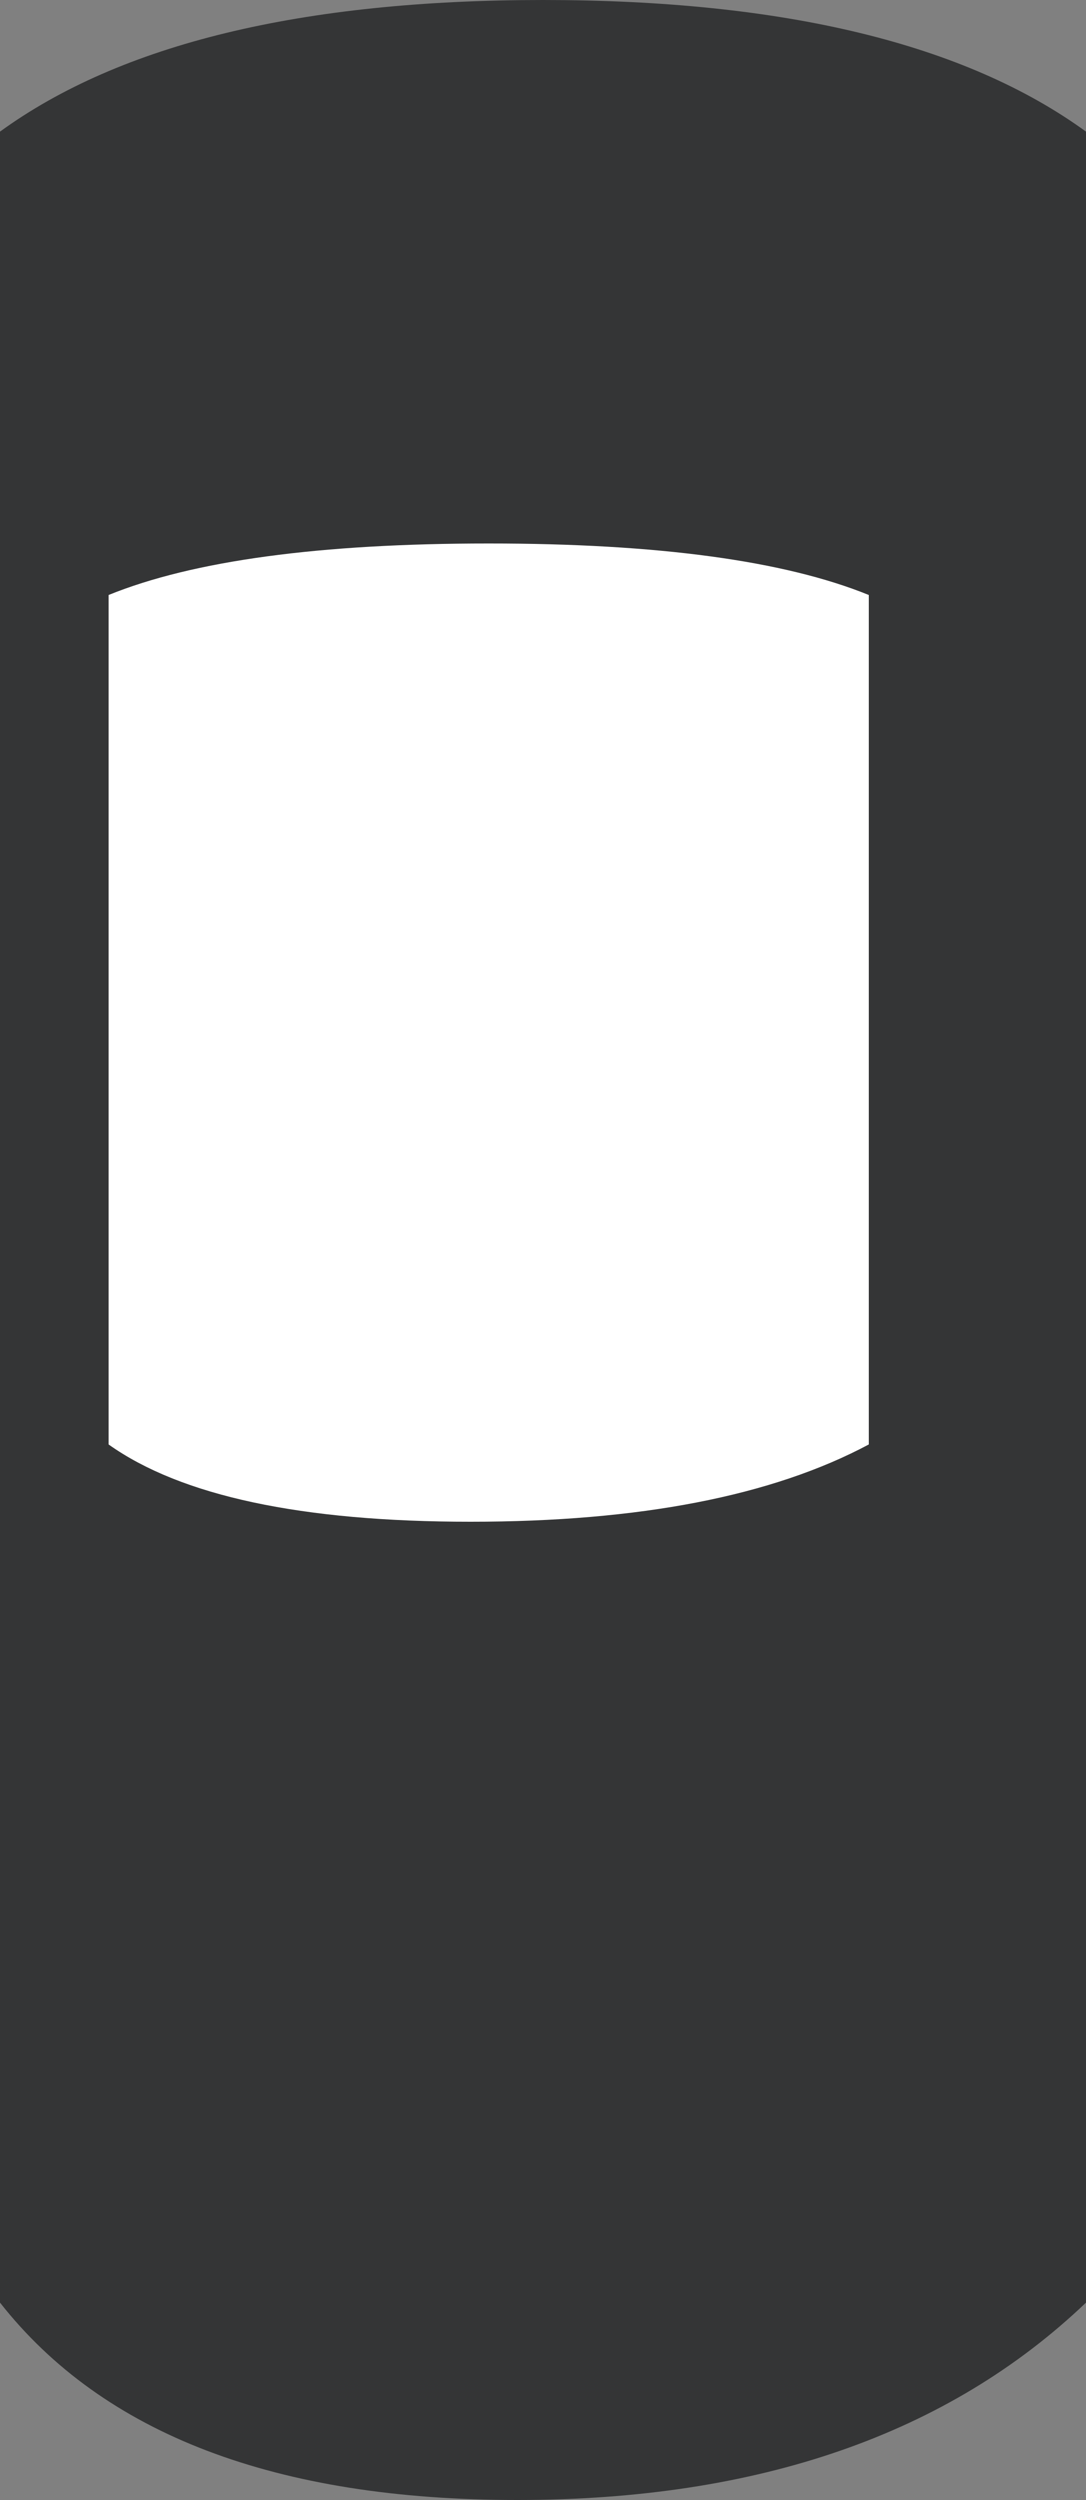 <?xml version="1.0" encoding="UTF-8"?>
<svg width="10px" height="23px" viewBox="0 0 10 23" version="1.1" xmlns="http://www.w3.org/2000/svg" xmlns:xlink="http://www.w3.org/1999/xlink">
    <rect x="0" y="0" width="10" height="23" fill="#808080" stroke="none"/>
    <!-- Generator: Sketch 50.2 (55047) - http://www.bohemiancoding.com/sketch -->
    <title>Filter - mer</title>
    <desc>Created with Sketch.</desc>
    <defs></defs>
    <g id="Filter---mer" stroke="none" stroke-width="1" fill="none" fill-rule="evenodd">
        <g id="Group-22">
            <path d="M0,1.211 C1.111,0.404 2.778,6.38378239e-16 5,0 C7.222,0 8.889,0.404 10,1.211 L10,21.184 C8.73,22.395 6.984,23 4.762,23 C2.54,23 0.952,22.395 0,21.184 L0,1.211 Z" id="Rectangle-16" fill="#343536"></path>
            <path d="M1,5.474 C1.778,5.158 2.944,5 4.5,5 C6.056,5 7.222,5.158 8,5.474 L8,13.289 C7.111,13.763 5.889,14 4.333,14 C2.778,14 1.667,13.763 1,13.289 L1,5.474 Z" id="Rectangle-16" fill="#FFFFFF"></path>
        </g>
    </g>
</svg>